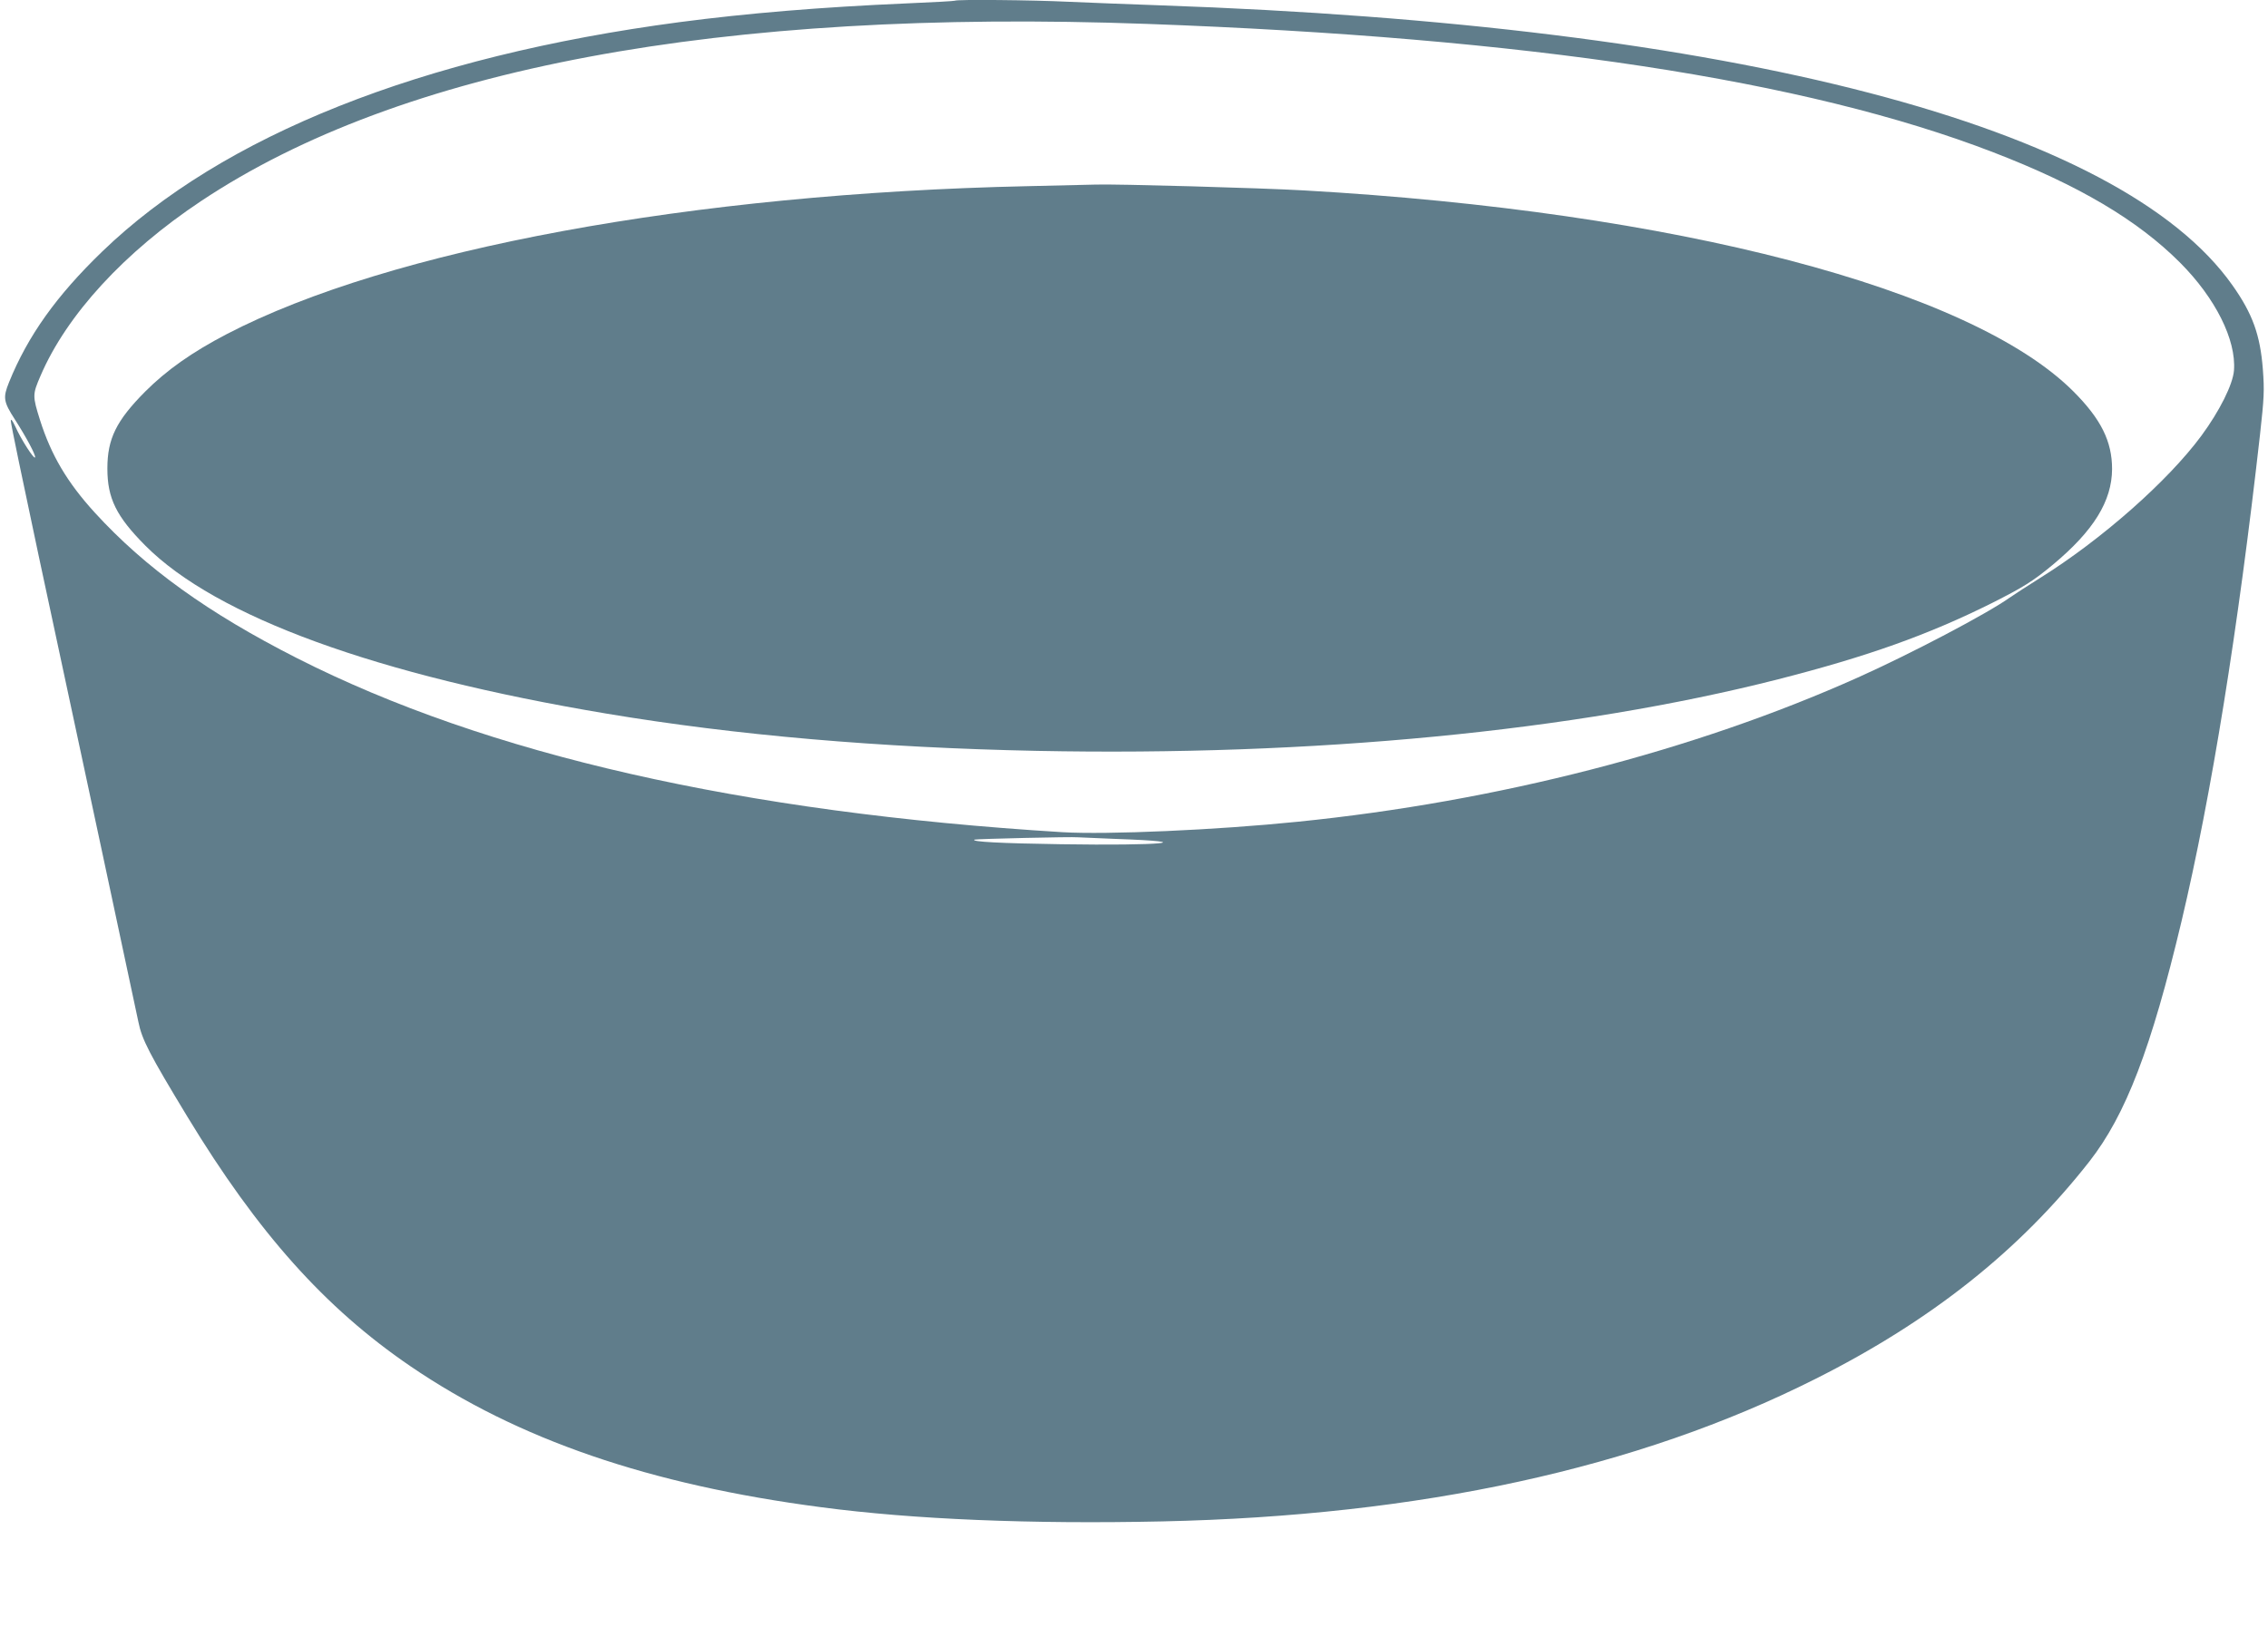 <?xml version="1.0" standalone="no"?>
<!DOCTYPE svg PUBLIC "-//W3C//DTD SVG 20010904//EN"
 "http://www.w3.org/TR/2001/REC-SVG-20010904/DTD/svg10.dtd">
<svg version="1.0" xmlns="http://www.w3.org/2000/svg"
 width="1280pt" height="924pt" viewBox="0 0 1280 924"
 preserveAspectRatio="xMidYMid meet">
<g transform="translate(0,924) scale(0.1,-0.1)"
fill="#607d8b" stroke="none">
<path d="M5389 9236 c-2 -2 -123 -9 -269 -15 -487 -21 -905 -56 -1285 -106
-1457 -193 -2579 -639 -3258 -1295 -258 -249 -420 -476 -526 -738 -35 -87 -32
-109 33 -210 66 -103 118 -201 114 -214 -5 -14 -79 101 -112 175 -16 34 -25
45 -25 31 -1 -12 71 -356 158 -765 88 -409 246 -1147 351 -1639 105 -492 200
-937 211 -989 20 -100 62 -181 277 -536 397 -654 775 -1078 1257 -1407 606
-414 1350 -670 2320 -797 521 -69 1185 -96 1925 -80 1457 32 2681 299 3685
804 653 328 1153 725 1547 1228 206 264 349 638 520 1356 169 713 319 1647
443 2748 23 209 25 247 16 368 -15 194 -58 314 -172 475 -635 900 -2811 1468
-6054 1580 -170 6 -402 15 -515 20 -203 10 -633 14 -641 6z m1086 -131 c2146
-78 3715 -316 4775 -725 480 -185 814 -382 1055 -624 198 -199 316 -434 303
-607 -6 -79 -81 -229 -184 -369 -189 -256 -564 -587 -912 -804 -67 -42 -144
-92 -170 -110 -126 -90 -560 -318 -857 -451 -922 -413 -2034 -700 -3160 -814
-461 -47 -1076 -74 -1330 -59 -1807 111 -3247 438 -4320 983 -500 254 -855
509 -1140 821 -156 171 -246 324 -309 522 -43 137 -43 145 3 251 147 343 473
698 906 986 1126 750 2930 1088 5340 1000z m-179 -4601 c489 -17 262 -39 -310
-30 -338 5 -509 14 -486 26 8 4 551 17 585 13 17 -1 112 -5 211 -9z"/>
<path d="M5800 8189 c-1892 -41 -3601 -357 -4520 -835 -196 -102 -340 -204
-460 -324 -164 -165 -214 -267 -214 -435 0 -168 50 -270 214 -435 400 -402
1306 -732 2605 -949 730 -122 1537 -192 2428 -210 1555 -31 3032 111 4182 404
505 129 847 251 1206 430 180 91 233 124 346 218 229 191 332 358 333 539 0
156 -62 282 -219 439 -580 579 -2248 1015 -4341 1134 -242 14 -1067 37 -1175
33 -22 -1 -195 -5 -385 -9z"/>
</g>
</svg>
